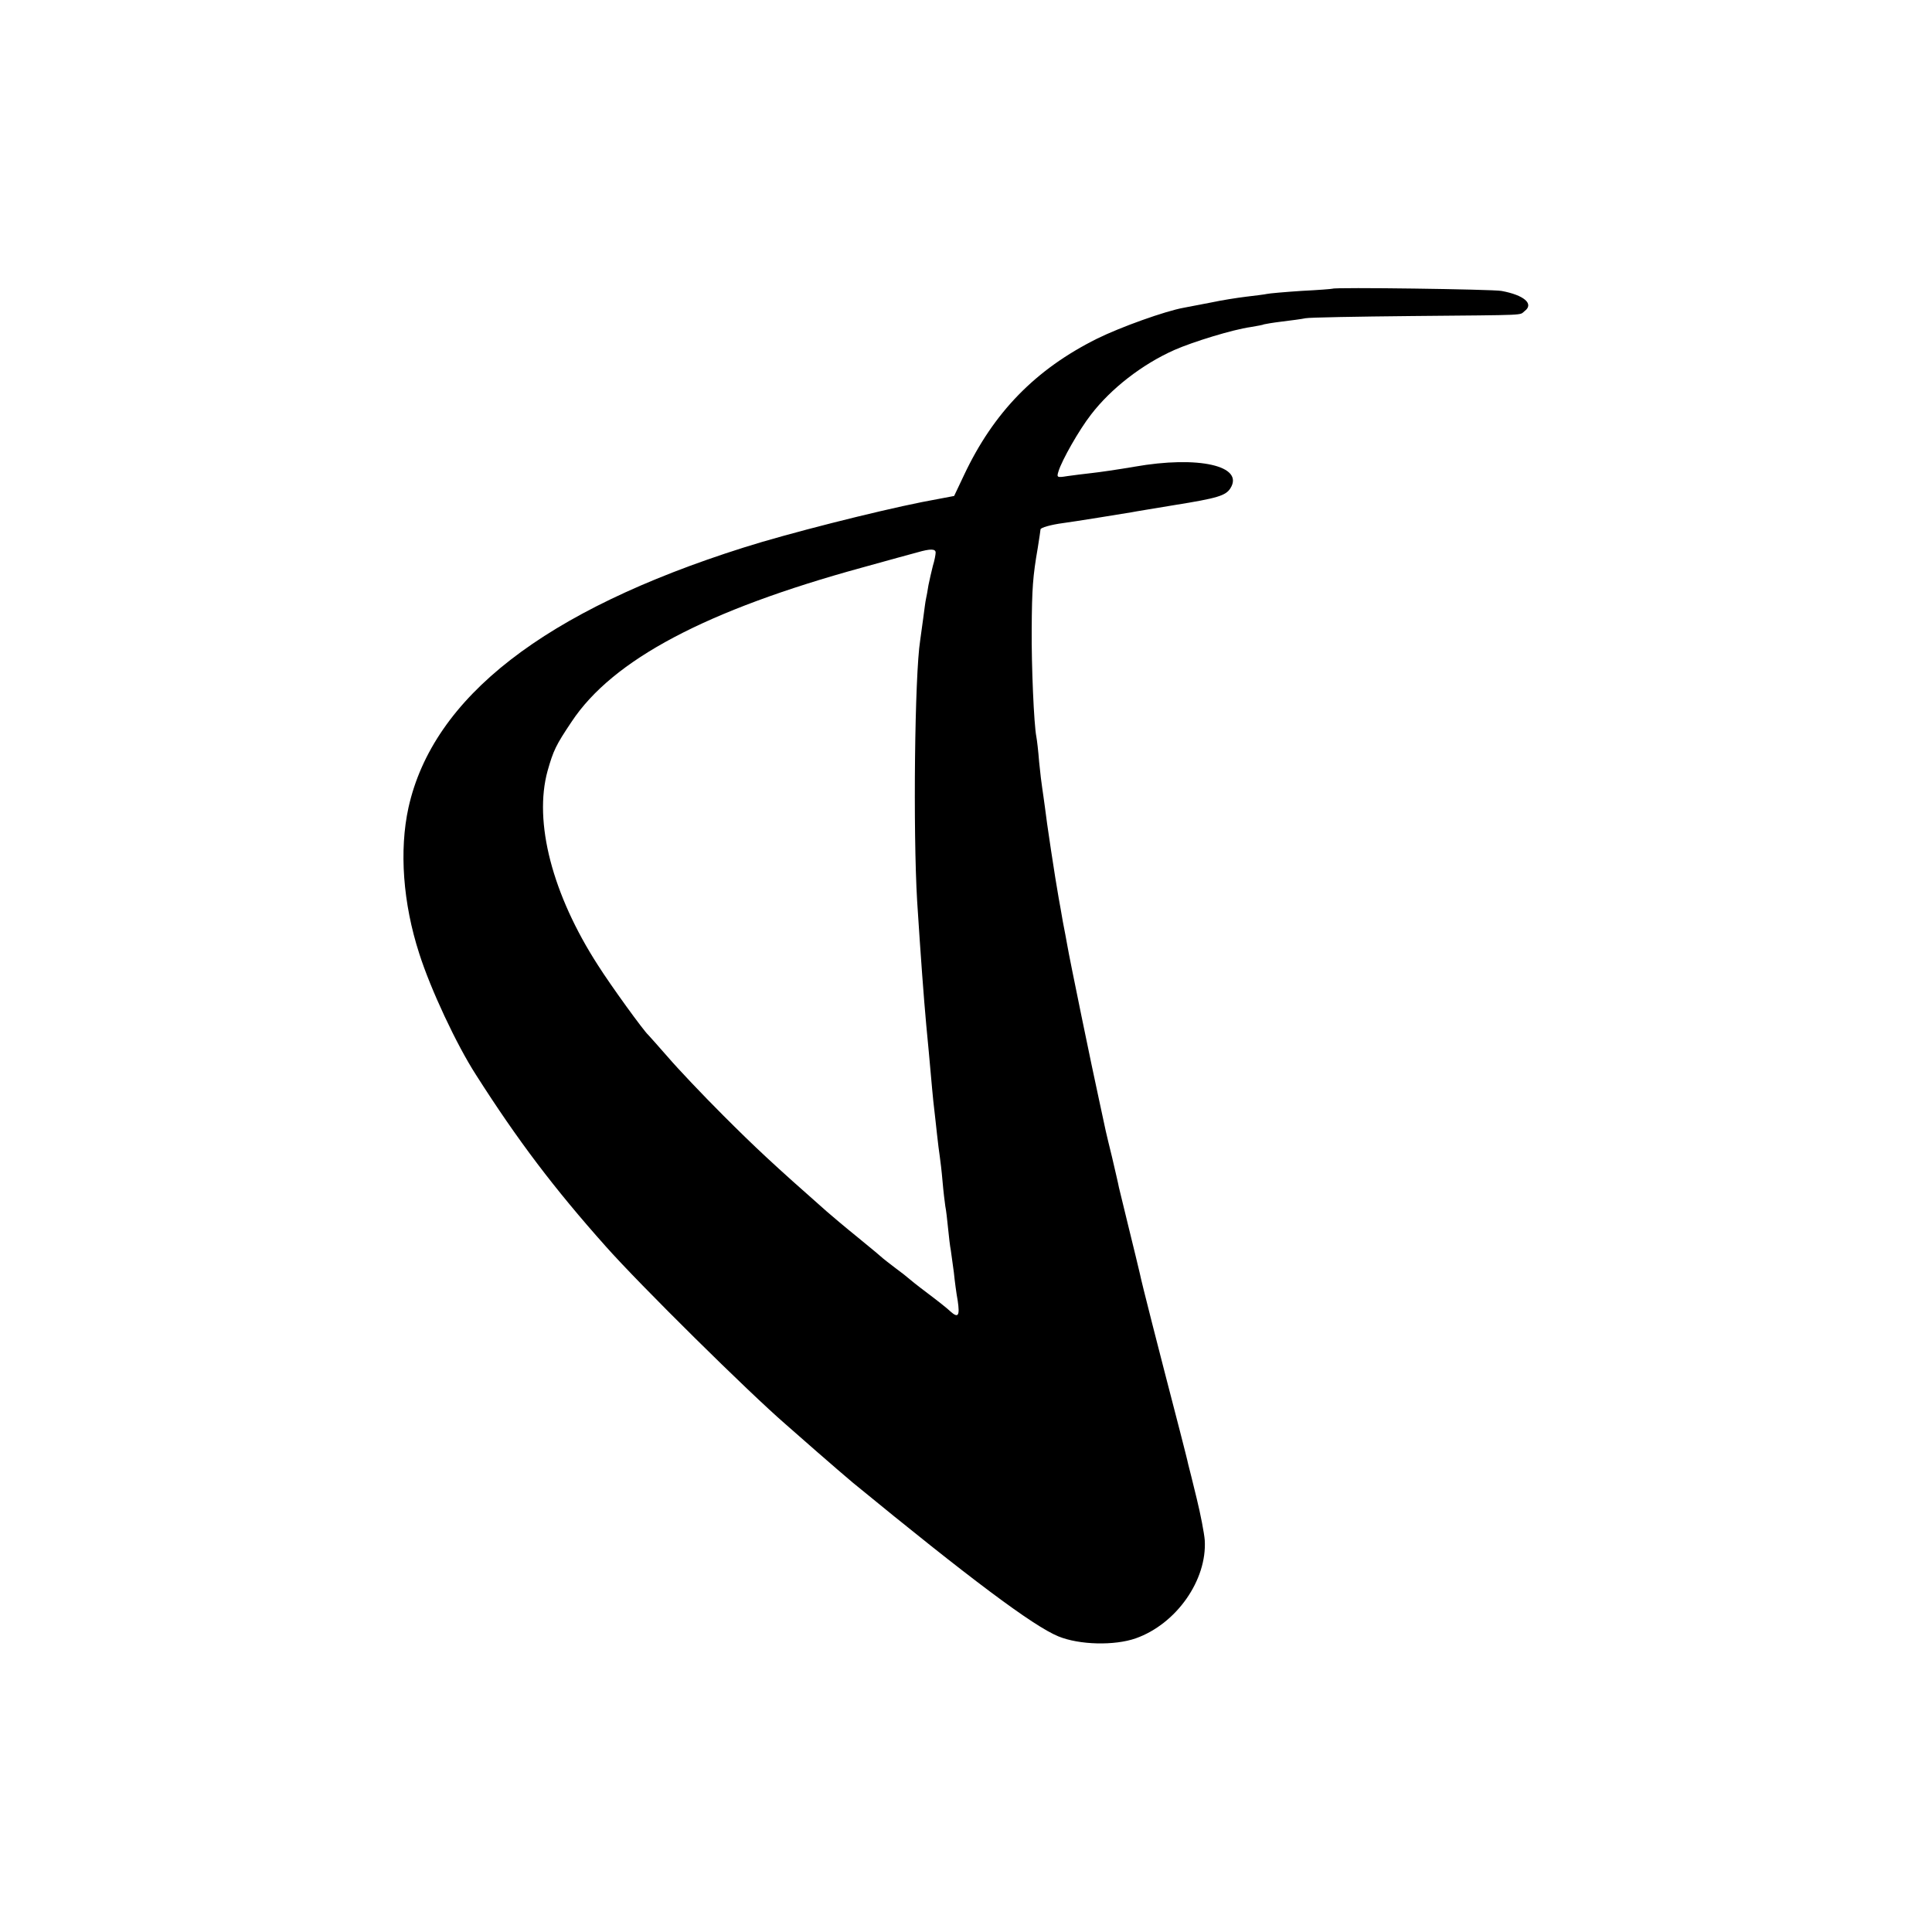 <?xml version="1.0" standalone="no"?>
<!DOCTYPE svg PUBLIC "-//W3C//DTD SVG 20010904//EN"
 "http://www.w3.org/TR/2001/REC-SVG-20010904/DTD/svg10.dtd">
<svg version="1.0" xmlns="http://www.w3.org/2000/svg"
 width="700pt" height="700pt" viewBox="0 0 700 700"
 preserveAspectRatio="xMidYMid meet">
<g transform="translate(0,700) scale(0.1,-0.1)"
fill="#000000" stroke="none">
<path d="M4828 5954 c-2 -1 -52 -5 -113 -8 -60 -4 -117 -9 -125 -11 -8 -2 -42
-6 -75 -10 -33 -4 -90 -13 -127 -21 -37 -7 -82 -16 -99 -19 -67 -12 -229 -70
-314 -112 -223 -111 -375 -267 -482 -494 l-36 -76 -116 -22 c-170 -34 -487
-114 -647 -165 -721 -228 -1125 -542 -1214 -942 -34 -155 -20 -347 39 -529 41
-129 135 -330 206 -440 151 -237 282 -410 469 -620 125 -141 518 -529 652
-645 16 -14 67 -59 114 -100 47 -41 106 -92 130 -112 422 -346 654 -520 745
-557 76 -31 203 -34 280 -7 147 52 259 211 250 356 -2 25 -15 93 -29 150 -14
58 -28 114 -31 125 -2 11 -16 65 -30 120 -81 312 -138 535 -145 570 -5 22 -23
96 -40 165 -17 69 -33 135 -36 148 -2 12 -14 62 -25 110 -24 98 -21 85 -48
212 -23 104 -106 507 -114 555 -3 17 -10 55 -16 85 -5 30 -12 69 -15 85 -13
72 -45 284 -50 330 -4 28 -8 59 -10 71 -2 11 -7 53 -11 93 -3 40 -8 81 -10 91
-9 45 -18 257 -17 390 1 149 4 191 22 295 5 33 10 63 10 67 0 6 37 17 83 23
32 4 218 34 247 39 14 3 84 14 155 26 156 25 186 34 203 61 51 81 -116 119
-348 78 -58 -10 -127 -20 -155 -23 -27 -3 -67 -8 -88 -11 -37 -6 -39 -5 -32
17 12 40 75 151 118 206 72 94 185 182 302 234 68 30 212 74 276 83 24 4 46 8
49 10 3 1 32 6 65 10 33 4 71 9 85 12 14 3 187 6 385 8 433 4 388 2 409 18 35
26 -2 58 -84 73 -32 6 -607 14 -612 8z m-1438 -956 c0 -7 -4 -29 -10 -48 -5
-19 -12 -51 -16 -70 -3 -19 -7 -42 -9 -50 -2 -8 -6 -40 -10 -70 -4 -30 -9 -66
-11 -80 -20 -126 -26 -693 -11 -945 13 -203 24 -350 33 -449 3 -32 7 -75 9
-95 10 -112 16 -180 20 -211 2 -19 7 -60 10 -90 3 -30 8 -66 10 -80 2 -14 7
-54 10 -90 3 -36 8 -76 10 -90 3 -14 7 -50 10 -80 3 -30 7 -66 10 -80 2 -14 7
-50 11 -80 3 -30 9 -76 14 -103 8 -54 2 -64 -26 -39 -10 10 -48 40 -84 67 -36
27 -67 52 -70 55 -3 3 -23 19 -45 35 -22 17 -42 32 -45 35 -3 3 -43 37 -90 75
-47 38 -98 81 -115 96 -194 171 -259 232 -375 348 -75 75 -165 170 -200 211
-36 41 -68 77 -71 80 -17 15 -135 178 -182 252 -166 257 -234 520 -183 705 21
74 30 93 87 178 149 225 488 404 1054 559 94 26 184 51 200 55 45 13 65 13 65
-1z"/>
</g>
</svg>

